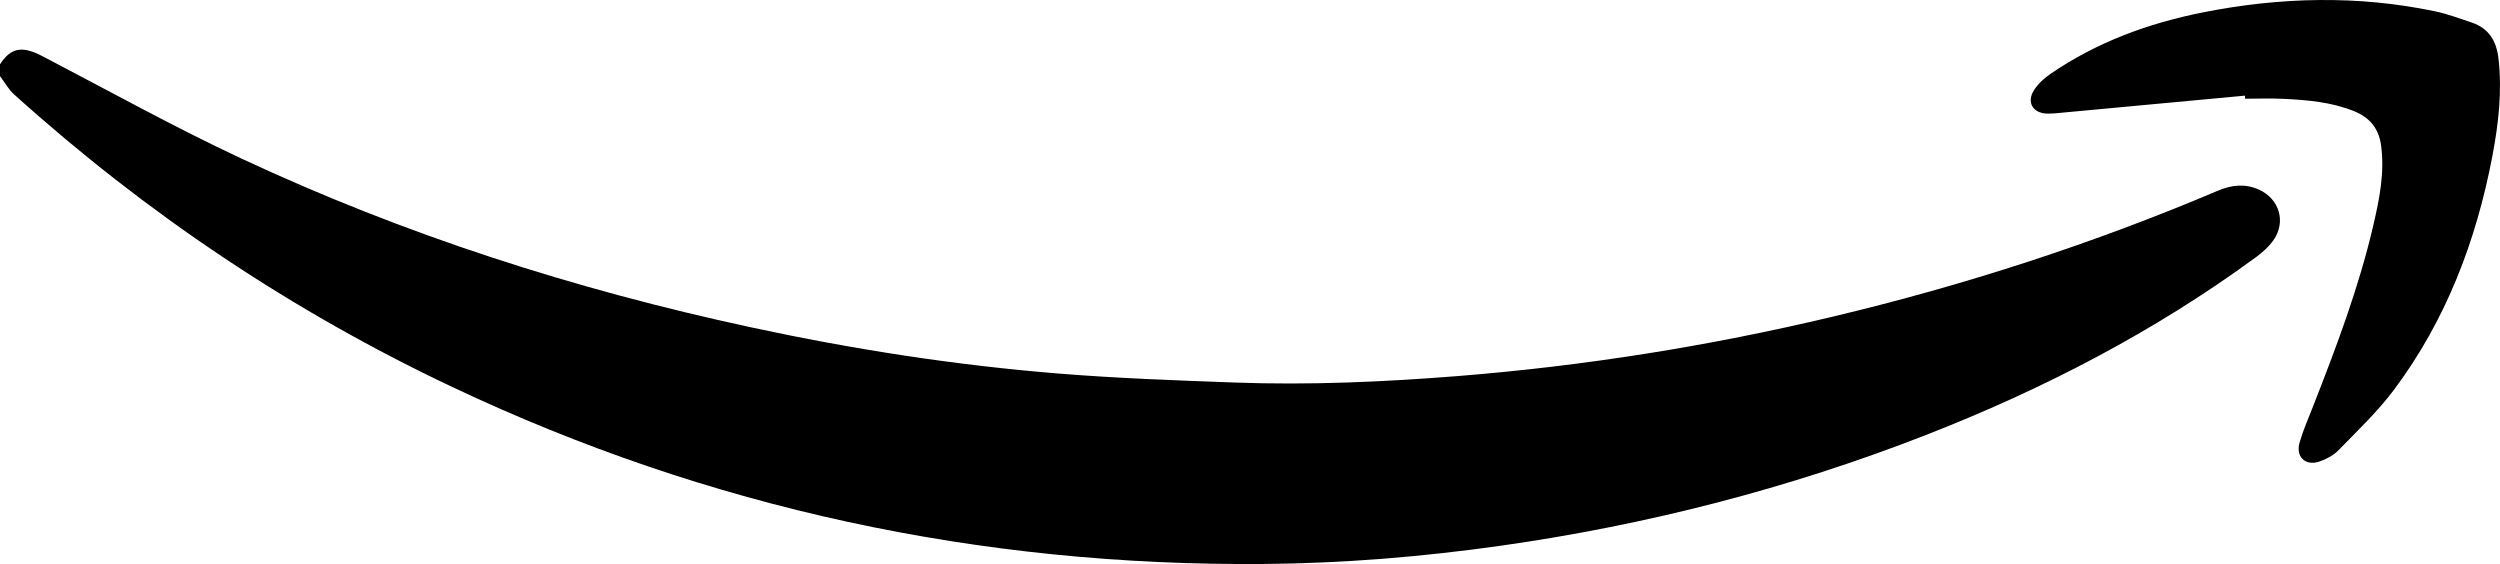 <?xml version="1.0" encoding="UTF-8"?><svg id="_レイヤー_2" xmlns="http://www.w3.org/2000/svg" viewBox="0 0 1273.97 287.43"><g id="Layer_1"><path d="M0,32.77c5.61-8.64,11.41-9.47,21.62-4.14,33.75,17.61,67.09,36.13,101.55,52.23,83.03,38.78,169.84,66.62,259.39,85.91,52.1,11.23,104.7,19.42,157.82,23.66,29.5,2.36,59.12,3.42,88.71,4.5,37.96,1.39,75.88-.28,113.72-3.29,64.45-5.13,128.13-15.27,191.03-30.25,67.25-16.02,132.81-37.23,196.47-64.25,6.85-2.91,13.79-3.68,20.8-.52,10.45,4.71,13.99,16.46,7.39,25.81-2.34,3.32-5.57,6.21-8.88,8.63-51.86,38.02-108.46,67.29-168.21,90.62-70.01,27.33-142.33,45.88-216.73,56.43-40.09,5.68-80.35,8.96-120.85,9.29-144.51,1.15-282.39-28.3-413.17-90.11C148.85,158.63,74.43,108.74,7.2,48.13c-2.87-2.59-4.82-6.21-7.2-9.35,0-2,0-4,0-6Z"/><path d="M1144,48.74c-30.46,2.84-60.91,5.69-91.37,8.51-3.14.29-6.3.71-9.45.64-7.28-.17-10.61-5.85-6.66-11.99,2.09-3.24,5.2-6.09,8.42-8.29,23.55-16.13,49.81-25.76,77.62-31.29,39.41-7.83,78.92-8.81,118.4-.54,6.31,1.32,12.42,3.64,18.56,5.69,8.76,2.93,12.66,9.41,13.68,18.37,1.9,16.77,0,33.27-3.11,49.67-8.23,43.23-23.61,83.59-50.08,119.03-8.31,11.13-18.57,20.83-28.29,30.85-2.55,2.63-6.21,4.58-9.72,5.79-7.09,2.45-12.23-2.34-10.19-9.54,1.77-6.22,4.4-12.19,6.77-18.23,11.9-30.37,23.48-60.86,30.86-92.72,3.08-13.29,5.81-26.65,3.94-40.51-1.16-8.66-5.73-14.25-13.66-17.48-11.61-4.72-23.87-5.73-36.17-6.34-6.47-.32-12.97-.06-19.46-.06-.04-.52-.07-1.04-.11-1.56Z"/></g></svg>